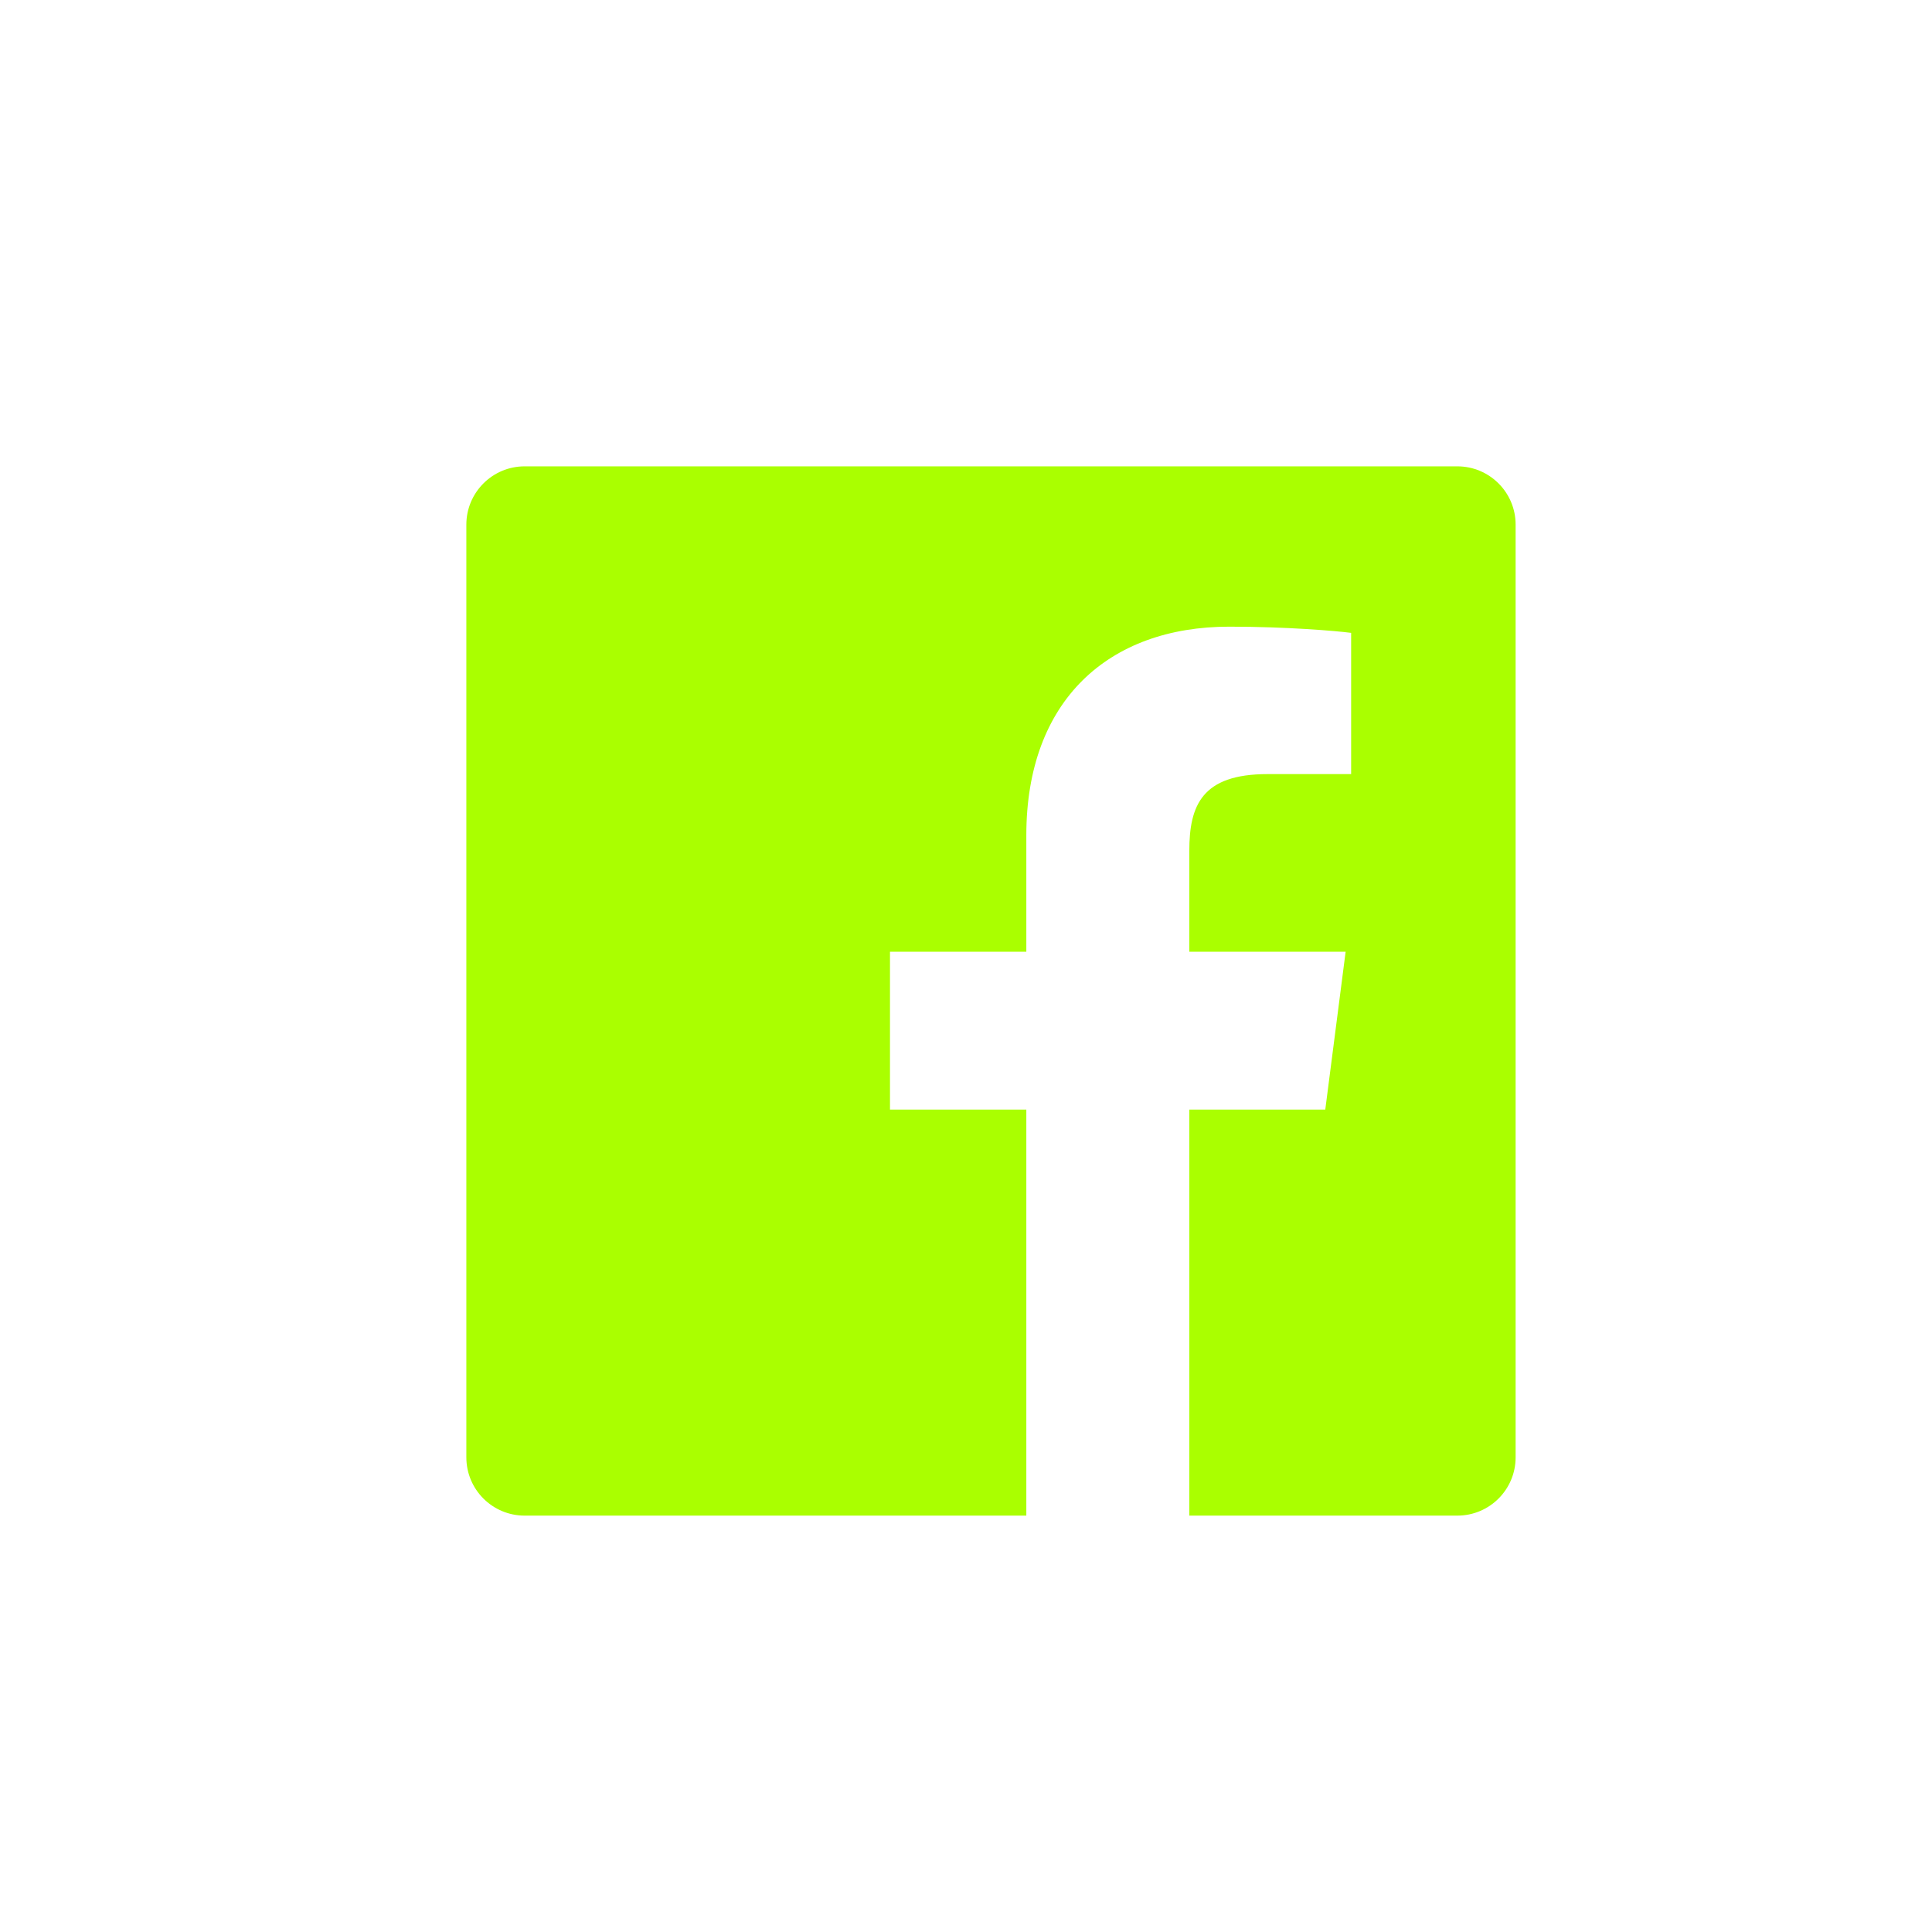 <svg width="58" height="58" viewBox="0 0 58 58" fill="none" xmlns="http://www.w3.org/2000/svg">
<path d="M35.704 45.5V33.31H39.786L40.397 28.571H35.704V25.546C35.704 24.174 36.085 23.239 38.053 23.239L40.562 23.238V18.999C40.128 18.942 38.638 18.813 36.905 18.813C33.287 18.813 30.811 21.021 30.811 25.077V28.571H26.718V33.31H30.811V45.5H15.75C14.784 45.5 14 44.717 14 43.75V15.75C14 14.784 14.784 14 15.75 14H43.75C44.717 14 45.5 14.784 45.5 15.75V43.75C45.5 44.717 44.717 45.5 43.75 45.5H35.704Z" fill="#AAFF00"/>
</svg>
